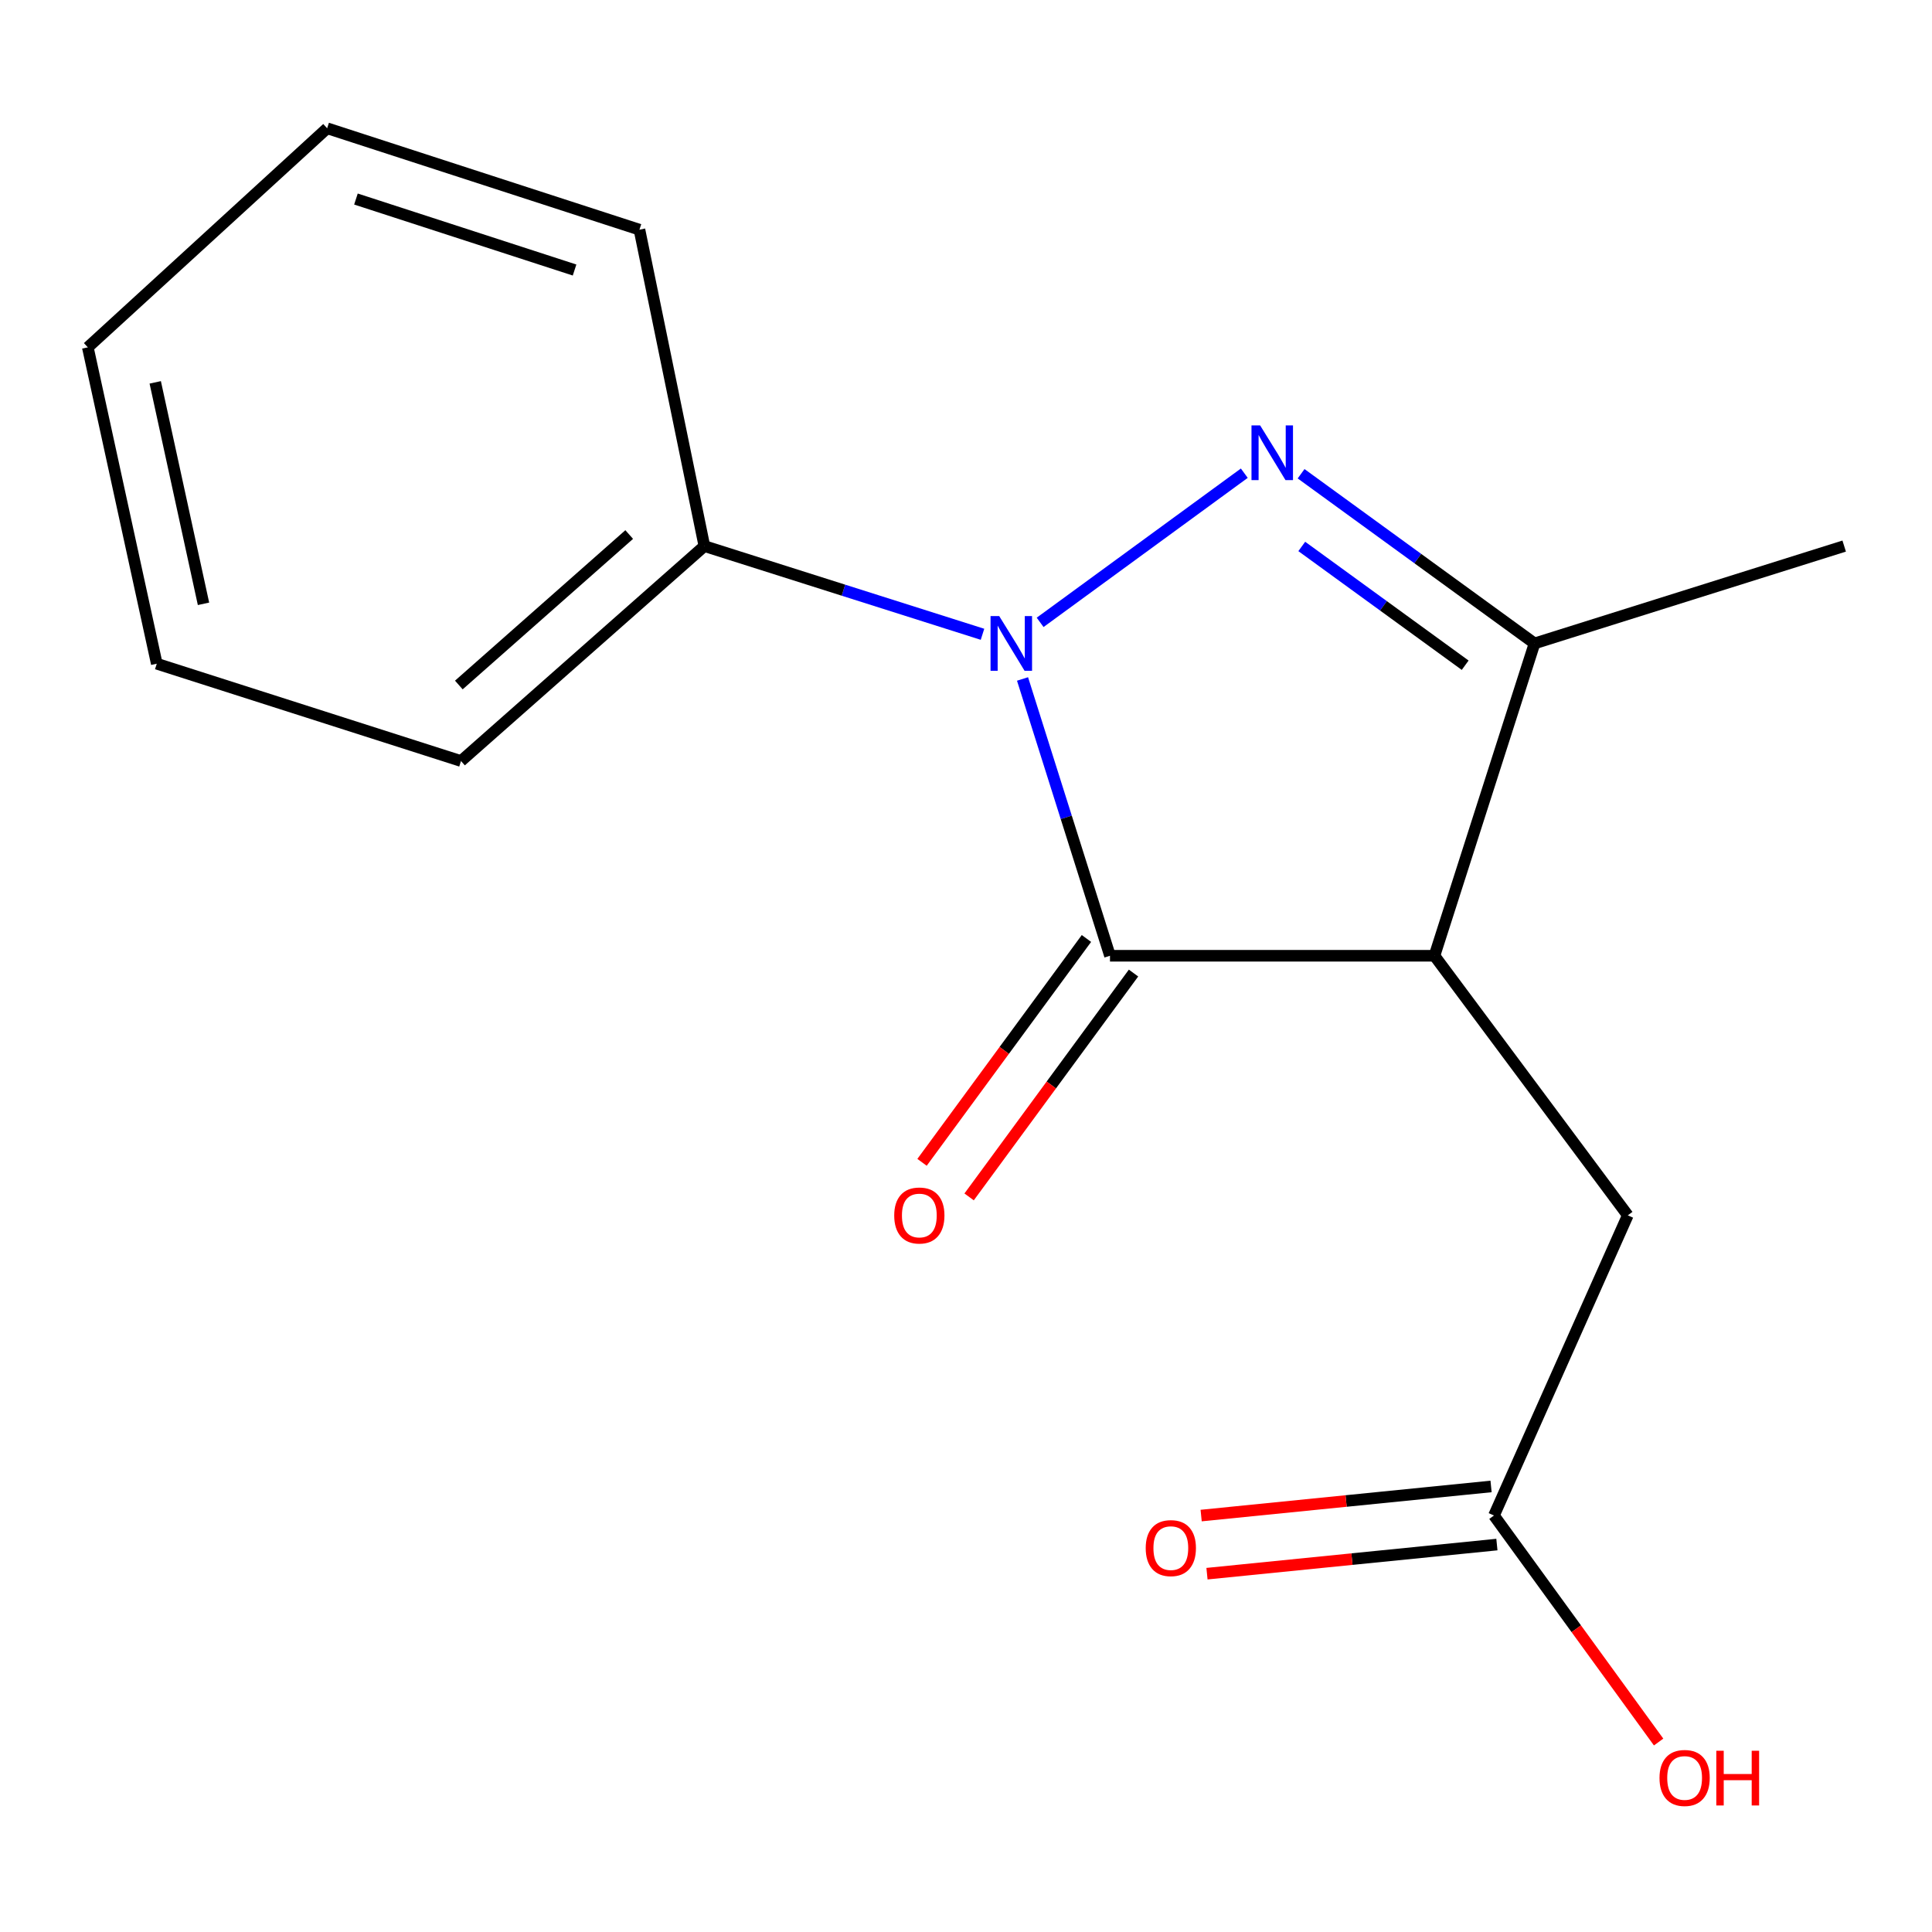 <?xml version='1.0' encoding='iso-8859-1'?>
<svg version='1.1' baseProfile='full'
              xmlns='http://www.w3.org/2000/svg'
                      xmlns:rdkit='http://www.rdkit.org/xml'
                      xmlns:xlink='http://www.w3.org/1999/xlink'
                  xml:space='preserve'
width='1000px' height='1000px' viewBox='0 0 1000 1000'>
<!-- END OF HEADER -->
<rect style='opacity:1.0;fill:#FFFFFF;stroke:none' width='1000' height='1000' x='0' y='0'> </rect>
<path class='bond-0' d='M 538.37,322.134 L 644.048,244.922' style='fill:none;fill-rule:evenodd;stroke:#0000FF;stroke-width:6px;stroke-linecap:butt;stroke-linejoin:miter;stroke-opacity:1' />
<path class='bond-1' d='M 529.261,351.435 L 551.893,423.068' style='fill:none;fill-rule:evenodd;stroke:#0000FF;stroke-width:6px;stroke-linecap:butt;stroke-linejoin:miter;stroke-opacity:1' />
<path class='bond-1' d='M 551.893,423.068 L 574.526,494.702' style='fill:none;fill-rule:evenodd;stroke:#000000;stroke-width:6px;stroke-linecap:butt;stroke-linejoin:miter;stroke-opacity:1' />
<path class='bond-6' d='M 508.541,328.308 L 436.564,305.477' style='fill:none;fill-rule:evenodd;stroke:#0000FF;stroke-width:6px;stroke-linecap:butt;stroke-linejoin:miter;stroke-opacity:1' />
<path class='bond-6' d='M 436.564,305.477 L 364.587,282.647' style='fill:none;fill-rule:evenodd;stroke:#000000;stroke-width:6px;stroke-linecap:butt;stroke-linejoin:miter;stroke-opacity:1' />
<path class='bond-3' d='M 673.444,245.213 L 733.859,289.124' style='fill:none;fill-rule:evenodd;stroke:#0000FF;stroke-width:6px;stroke-linecap:butt;stroke-linejoin:miter;stroke-opacity:1' />
<path class='bond-3' d='M 733.859,289.124 L 794.274,333.036' style='fill:none;fill-rule:evenodd;stroke:#000000;stroke-width:6px;stroke-linecap:butt;stroke-linejoin:miter;stroke-opacity:1' />
<path class='bond-3' d='M 673.793,282.842 L 716.083,313.581' style='fill:none;fill-rule:evenodd;stroke:#0000FF;stroke-width:6px;stroke-linecap:butt;stroke-linejoin:miter;stroke-opacity:1' />
<path class='bond-3' d='M 716.083,313.581 L 758.374,344.319' style='fill:none;fill-rule:evenodd;stroke:#000000;stroke-width:6px;stroke-linecap:butt;stroke-linejoin:miter;stroke-opacity:1' />
<path class='bond-2' d='M 574.526,494.702 L 742.474,494.702' style='fill:none;fill-rule:evenodd;stroke:#000000;stroke-width:6px;stroke-linecap:butt;stroke-linejoin:miter;stroke-opacity:1' />
<path class='bond-7' d='M 562.342,485.753 L 519.792,543.687' style='fill:none;fill-rule:evenodd;stroke:#000000;stroke-width:6px;stroke-linecap:butt;stroke-linejoin:miter;stroke-opacity:1' />
<path class='bond-7' d='M 519.792,543.687 L 477.241,601.621' style='fill:none;fill-rule:evenodd;stroke:#FF0000;stroke-width:6px;stroke-linecap:butt;stroke-linejoin:miter;stroke-opacity:1' />
<path class='bond-7' d='M 586.71,503.65 L 544.159,561.584' style='fill:none;fill-rule:evenodd;stroke:#000000;stroke-width:6px;stroke-linecap:butt;stroke-linejoin:miter;stroke-opacity:1' />
<path class='bond-7' d='M 544.159,561.584 L 501.609,619.518' style='fill:none;fill-rule:evenodd;stroke:#FF0000;stroke-width:6px;stroke-linecap:butt;stroke-linejoin:miter;stroke-opacity:1' />
<path class='bond-4' d='M 742.474,494.702 L 842.547,629.057' style='fill:none;fill-rule:evenodd;stroke:#000000;stroke-width:6px;stroke-linecap:butt;stroke-linejoin:miter;stroke-opacity:1' />
<path class='bond-16' d='M 742.474,494.702 L 794.274,333.036' style='fill:none;fill-rule:evenodd;stroke:#000000;stroke-width:6px;stroke-linecap:butt;stroke-linejoin:miter;stroke-opacity:1' />
<path class='bond-10' d='M 794.274,333.036 L 954.545,282.647' style='fill:none;fill-rule:evenodd;stroke:#000000;stroke-width:6px;stroke-linecap:butt;stroke-linejoin:miter;stroke-opacity:1' />
<path class='bond-5' d='M 842.547,629.057 L 773.278,784.424' style='fill:none;fill-rule:evenodd;stroke:#000000;stroke-width:6px;stroke-linecap:butt;stroke-linejoin:miter;stroke-opacity:1' />
<path class='bond-8' d='M 771.768,769.383 L 696.739,776.917' style='fill:none;fill-rule:evenodd;stroke:#000000;stroke-width:6px;stroke-linecap:butt;stroke-linejoin:miter;stroke-opacity:1' />
<path class='bond-8' d='M 696.739,776.917 L 621.711,784.452' style='fill:none;fill-rule:evenodd;stroke:#FF0000;stroke-width:6px;stroke-linecap:butt;stroke-linejoin:miter;stroke-opacity:1' />
<path class='bond-8' d='M 774.789,799.465 L 699.76,806.999' style='fill:none;fill-rule:evenodd;stroke:#000000;stroke-width:6px;stroke-linecap:butt;stroke-linejoin:miter;stroke-opacity:1' />
<path class='bond-8' d='M 699.76,806.999 L 624.732,814.534' style='fill:none;fill-rule:evenodd;stroke:#FF0000;stroke-width:6px;stroke-linecap:butt;stroke-linejoin:miter;stroke-opacity:1' />
<path class='bond-9' d='M 773.278,784.424 L 815.889,843.049' style='fill:none;fill-rule:evenodd;stroke:#000000;stroke-width:6px;stroke-linecap:butt;stroke-linejoin:miter;stroke-opacity:1' />
<path class='bond-9' d='M 815.889,843.049 L 858.499,901.673' style='fill:none;fill-rule:evenodd;stroke:#FF0000;stroke-width:6px;stroke-linecap:butt;stroke-linejoin:miter;stroke-opacity:1' />
<path class='bond-11' d='M 364.587,282.647 L 238.614,393.906' style='fill:none;fill-rule:evenodd;stroke:#000000;stroke-width:6px;stroke-linecap:butt;stroke-linejoin:miter;stroke-opacity:1' />
<path class='bond-11' d='M 325.677,276.675 L 237.496,354.557' style='fill:none;fill-rule:evenodd;stroke:#000000;stroke-width:6px;stroke-linecap:butt;stroke-linejoin:miter;stroke-opacity:1' />
<path class='bond-12' d='M 364.587,282.647 L 330.977,118.881' style='fill:none;fill-rule:evenodd;stroke:#000000;stroke-width:6px;stroke-linecap:butt;stroke-linejoin:miter;stroke-opacity:1' />
<path class='bond-14' d='M 238.614,393.906 L 81.147,343.534' style='fill:none;fill-rule:evenodd;stroke:#000000;stroke-width:6px;stroke-linecap:butt;stroke-linejoin:miter;stroke-opacity:1' />
<path class='bond-13' d='M 330.977,118.881 L 169.328,66.392' style='fill:none;fill-rule:evenodd;stroke:#000000;stroke-width:6px;stroke-linecap:butt;stroke-linejoin:miter;stroke-opacity:1' />
<path class='bond-13' d='M 297.393,139.764 L 184.238,103.021' style='fill:none;fill-rule:evenodd;stroke:#000000;stroke-width:6px;stroke-linecap:butt;stroke-linejoin:miter;stroke-opacity:1' />
<path class='bond-15' d='M 169.328,66.392 L 45.455,179.785' style='fill:none;fill-rule:evenodd;stroke:#000000;stroke-width:6px;stroke-linecap:butt;stroke-linejoin:miter;stroke-opacity:1' />
<path class='bond-17' d='M 81.147,343.534 L 45.455,179.785' style='fill:none;fill-rule:evenodd;stroke:#000000;stroke-width:6px;stroke-linecap:butt;stroke-linejoin:miter;stroke-opacity:1' />
<path class='bond-17' d='M 105.333,312.533 L 80.348,197.909' style='fill:none;fill-rule:evenodd;stroke:#000000;stroke-width:6px;stroke-linecap:butt;stroke-linejoin:miter;stroke-opacity:1' />
<path  class='atom-0' d='M 517.188 318.876
L 526.468 333.876
Q 527.388 335.356, 528.868 338.036
Q 530.348 340.716, 530.428 340.876
L 530.428 318.876
L 534.188 318.876
L 534.188 347.196
L 530.308 347.196
L 520.348 330.796
Q 519.188 328.876, 517.948 326.676
Q 516.748 324.476, 516.388 323.796
L 516.388 347.196
L 512.708 347.196
L 512.708 318.876
L 517.188 318.876
' fill='#0000FF'/>
<path  class='atom-1' d='M 652.248 220.197
L 661.528 235.197
Q 662.448 236.677, 663.928 239.357
Q 665.408 242.037, 665.488 242.197
L 665.488 220.197
L 669.248 220.197
L 669.248 248.517
L 665.368 248.517
L 655.408 232.117
Q 654.248 230.197, 653.008 227.997
Q 651.808 225.797, 651.448 225.117
L 651.448 248.517
L 647.768 248.517
L 647.768 220.197
L 652.248 220.197
' fill='#0000FF'/>
<path  class='atom-8' d='M 462.847 629.137
Q 462.847 622.337, 466.207 618.537
Q 469.567 614.737, 475.847 614.737
Q 482.127 614.737, 485.487 618.537
Q 488.847 622.337, 488.847 629.137
Q 488.847 636.017, 485.447 639.937
Q 482.047 643.817, 475.847 643.817
Q 469.607 643.817, 466.207 639.937
Q 462.847 636.057, 462.847 629.137
M 475.847 640.617
Q 480.167 640.617, 482.487 637.737
Q 484.847 634.817, 484.847 629.137
Q 484.847 623.577, 482.487 620.777
Q 480.167 617.937, 475.847 617.937
Q 471.527 617.937, 469.167 620.737
Q 466.847 623.537, 466.847 629.137
Q 466.847 634.857, 469.167 637.737
Q 471.527 640.617, 475.847 640.617
' fill='#FF0000'/>
<path  class='atom-9' d='M 593.019 801.3
Q 593.019 794.5, 596.379 790.7
Q 599.739 786.9, 606.019 786.9
Q 612.299 786.9, 615.659 790.7
Q 619.019 794.5, 619.019 801.3
Q 619.019 808.18, 615.619 812.1
Q 612.219 815.98, 606.019 815.98
Q 599.779 815.98, 596.379 812.1
Q 593.019 808.22, 593.019 801.3
M 606.019 812.78
Q 610.339 812.78, 612.659 809.9
Q 615.019 806.98, 615.019 801.3
Q 615.019 795.74, 612.659 792.94
Q 610.339 790.1, 606.019 790.1
Q 601.699 790.1, 599.339 792.9
Q 597.019 795.7, 597.019 801.3
Q 597.019 807.02, 599.339 809.9
Q 601.699 812.78, 606.019 812.78
' fill='#FF0000'/>
<path  class='atom-10' d='M 858.957 920.269
Q 858.957 913.469, 862.317 909.669
Q 865.677 905.869, 871.957 905.869
Q 878.237 905.869, 881.597 909.669
Q 884.957 913.469, 884.957 920.269
Q 884.957 927.149, 881.557 931.069
Q 878.157 934.949, 871.957 934.949
Q 865.717 934.949, 862.317 931.069
Q 858.957 927.189, 858.957 920.269
M 871.957 931.749
Q 876.277 931.749, 878.597 928.869
Q 880.957 925.949, 880.957 920.269
Q 880.957 914.709, 878.597 911.909
Q 876.277 909.069, 871.957 909.069
Q 867.637 909.069, 865.277 911.869
Q 862.957 914.669, 862.957 920.269
Q 862.957 925.989, 865.277 928.869
Q 867.637 931.749, 871.957 931.749
' fill='#FF0000'/>
<path  class='atom-10' d='M 888.357 906.189
L 892.197 906.189
L 892.197 918.229
L 906.677 918.229
L 906.677 906.189
L 910.517 906.189
L 910.517 934.509
L 906.677 934.509
L 906.677 921.429
L 892.197 921.429
L 892.197 934.509
L 888.357 934.509
L 888.357 906.189
' fill='#FF0000'/>
</svg>
